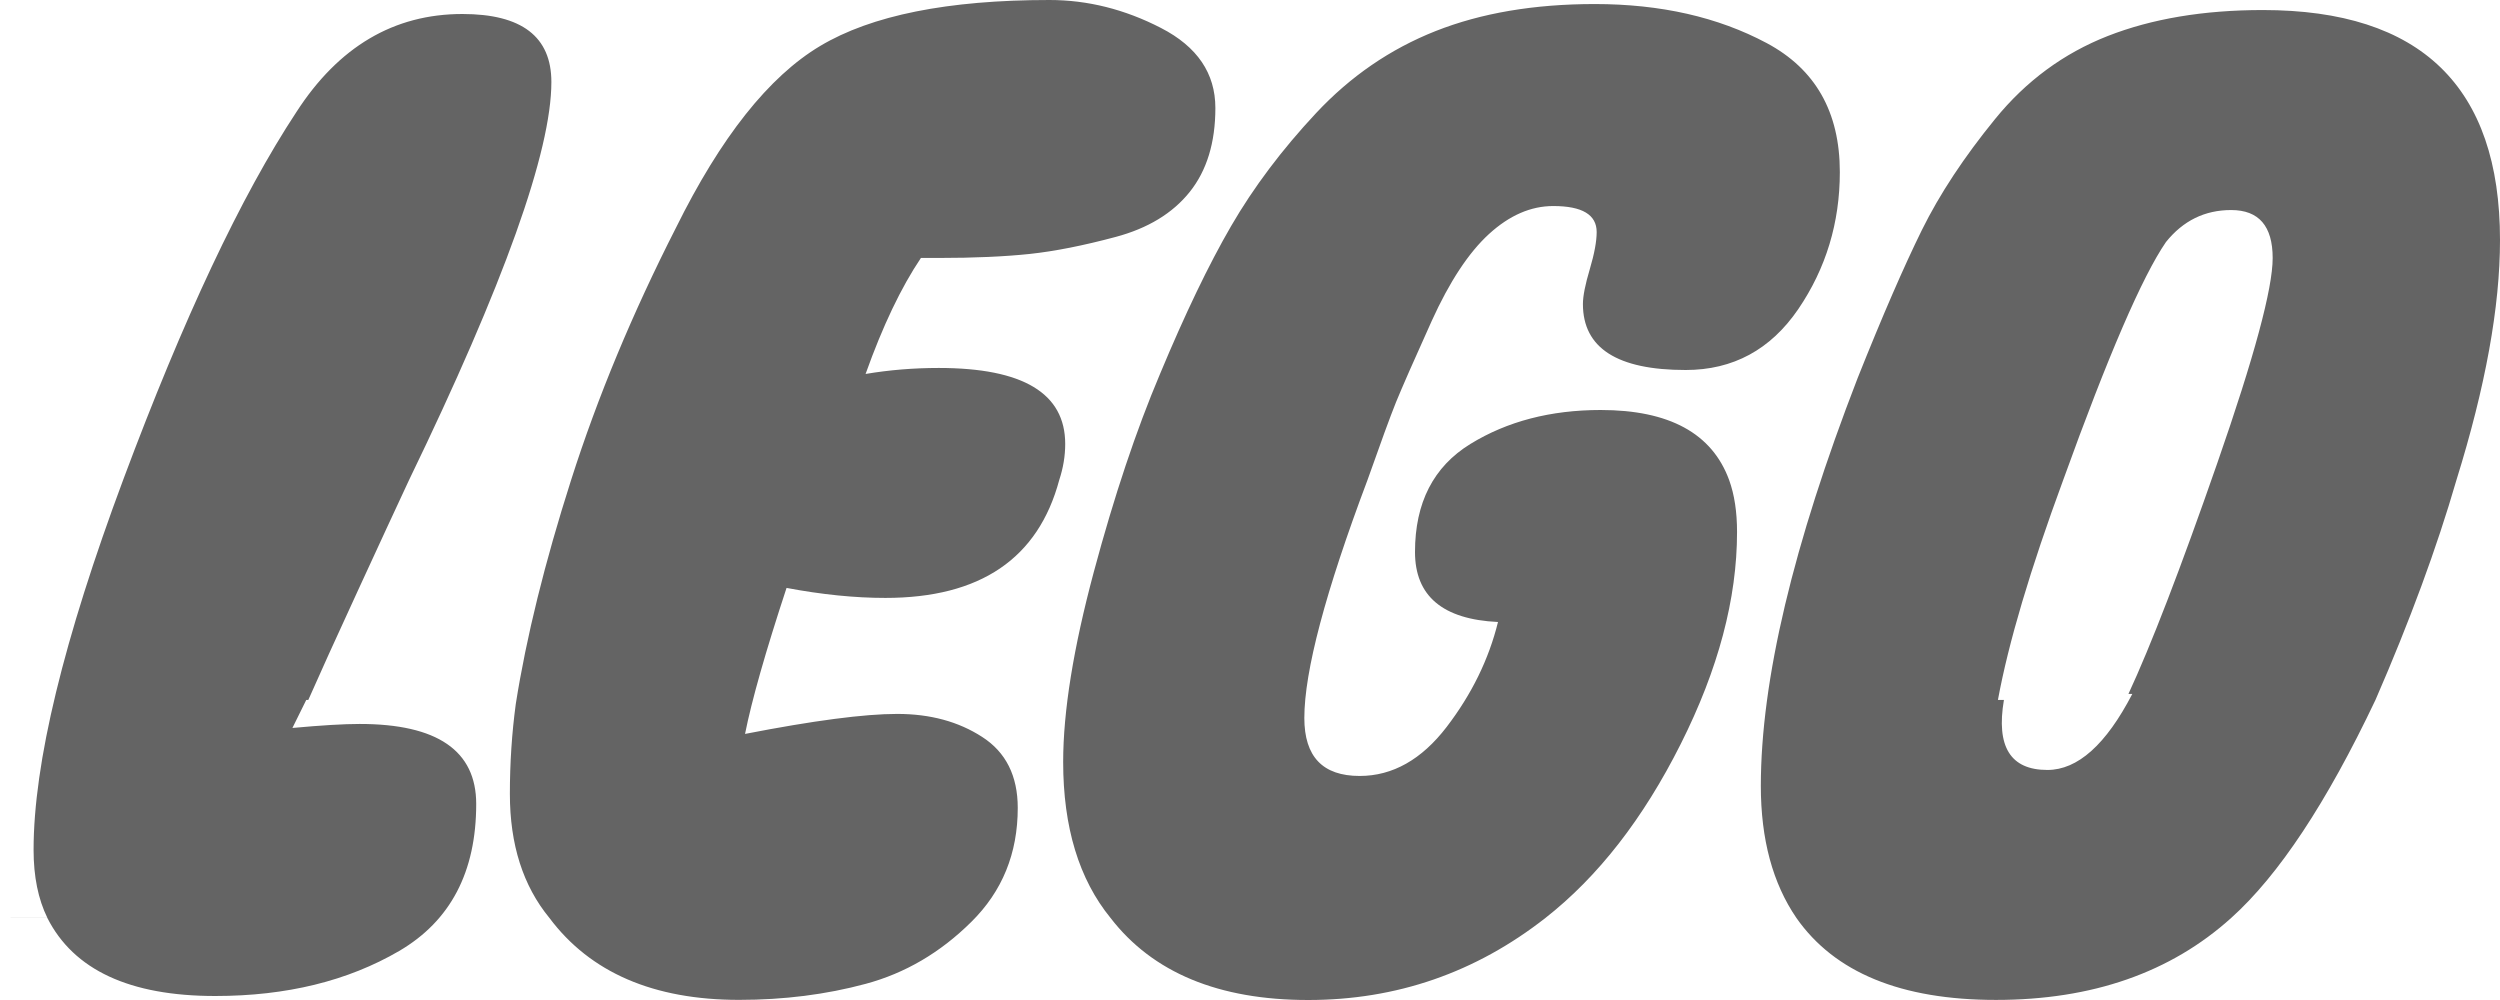 <svg xmlns="http://www.w3.org/2000/svg" fill="none" viewBox="0 0 60 24" height="24" width="60">
<path fill="#646464" d="M0 22.031H1.138C0.917 21.582 0.806 21.039 0.806 20.397C0.806 18.319 1.525 15.351 2.964 11.495C4.404 7.639 5.786 4.703 7.114 2.688C8.127 1.12 9.455 0.336 11.098 0.336C12.521 0.336 13.233 0.88 13.233 1.968C13.233 3.631 12.095 6.815 9.818 11.519H13.707C14.34 9.534 15.178 7.519 16.221 5.471C17.297 3.295 18.45 1.84 19.683 1.104C20.916 0.367 22.75 0 25.185 0C26.103 0 26.995 0.223 27.865 0.672C28.735 1.12 29.169 1.761 29.169 2.592C29.169 3.423 28.963 4.094 28.553 4.607C28.142 5.12 27.548 5.48 26.774 5.687C26 5.894 25.311 6.031 24.711 6.095C24.111 6.158 23.383 6.191 22.529 6.191H22.102C21.628 6.895 21.185 7.823 20.774 8.975C21.343 8.879 21.927 8.831 22.529 8.831C24.552 8.831 25.565 9.438 25.565 10.655C25.565 10.943 25.517 11.231 25.422 11.519C24.917 13.407 23.525 14.35 21.248 14.35C20.521 14.35 19.731 14.271 18.877 14.11C18.372 15.645 18.04 16.814 17.881 17.614C19.525 17.294 20.743 17.134 21.533 17.134C22.325 17.134 23.003 17.318 23.573 17.687C24.142 18.053 24.426 18.622 24.426 19.39C24.426 20.48 24.056 21.39 23.312 22.125C22.569 22.862 21.723 23.358 20.774 23.613C19.826 23.869 18.813 23.997 17.739 23.997C15.684 23.997 14.165 23.34 13.185 22.029C12.553 21.26 12.237 20.27 12.237 19.054C12.237 18.319 12.284 17.597 12.379 16.894C12.631 15.295 13.074 13.501 13.707 11.519H9.818C9.533 12.127 9.123 13.017 8.585 14.184C8.047 15.351 7.652 16.224 7.399 16.799H7.35L7.018 17.471C7.715 17.407 8.251 17.375 8.631 17.375C10.495 17.375 11.429 18.016 11.429 19.295C11.429 20.927 10.812 22.103 9.579 22.824C8.346 23.543 6.876 23.904 5.168 23.904C3.114 23.904 1.77 23.28 1.137 22.032L0 22.031ZM25.516 18.287C25.516 17.071 25.762 15.552 26.251 13.728C26.74 11.904 27.271 10.32 27.84 8.976C28.44 7.537 29.009 6.352 29.547 5.425C30.085 4.498 30.764 3.594 31.587 2.713C32.409 1.834 33.364 1.177 34.456 0.745C35.548 0.313 36.82 0.097 38.274 0.097C39.854 0.097 41.23 0.409 42.399 1.033C43.57 1.657 44.156 2.689 44.156 4.129C44.156 5.345 43.824 6.44 43.16 7.417C42.495 8.391 41.594 8.88 40.456 8.88C38.812 8.88 37.99 8.352 37.99 7.297C37.99 7.105 38.046 6.826 38.156 6.457C38.265 6.089 38.32 5.794 38.32 5.569C38.32 5.153 37.973 4.945 37.278 4.945C36.74 4.945 36.227 5.168 35.735 5.617C35.246 6.065 34.788 6.761 34.36 7.705C33.934 8.648 33.65 9.297 33.506 9.648C33.364 10.001 33.136 10.625 32.82 11.52C31.808 14.208 31.304 16.113 31.304 17.231C31.304 18.16 31.745 18.623 32.632 18.623C33.422 18.623 34.118 18.23 34.718 17.449C35.319 16.664 35.731 15.825 35.952 14.928C34.624 14.865 33.96 14.304 33.96 13.248C33.96 12.065 34.403 11.201 35.288 10.656C36.172 10.112 37.216 9.84 38.416 9.84C40.06 9.84 41.089 10.4 41.499 11.52C41.627 11.873 41.689 12.288 41.689 12.768C41.689 14.368 41.239 16.063 40.337 17.857C39.436 19.651 38.353 21.041 37.089 22.032C35.414 23.343 33.517 24 31.397 24C29.248 24 27.666 23.343 26.654 22.032C25.897 21.104 25.516 19.856 25.516 18.287ZM43.114 22.031C42.544 21.198 42.26 20.142 42.26 18.863C42.26 16.334 43.035 13.072 44.584 9.072C45.184 7.568 45.699 6.385 46.125 5.521C46.552 4.657 47.138 3.769 47.882 2.857C48.623 1.945 49.526 1.281 50.584 0.865C51.644 0.45 52.884 0.241 54.308 0.241C58.103 0.241 60 2.082 60 5.761C60 7.36 59.652 9.281 58.955 11.52C58.482 13.152 57.833 14.911 57.011 16.799C55.841 19.264 54.688 21.008 53.548 22.031C52.094 23.342 50.212 23.998 47.904 23.998C45.627 23.998 44.031 23.342 43.114 22.031ZM47.95 16.799H48.094C47.904 17.92 48.251 18.479 49.137 18.479C49.863 18.479 50.544 17.872 51.175 16.655H51.082C51.618 15.502 52.331 13.656 53.216 11.112C54.102 8.568 54.544 6.929 54.544 6.193C54.544 5.425 54.212 5.041 53.548 5.041C52.915 5.041 52.395 5.296 51.983 5.809C51.412 6.641 50.591 8.544 49.517 11.52C48.727 13.663 48.203 15.424 47.95 16.799Z"></path>
</svg>
